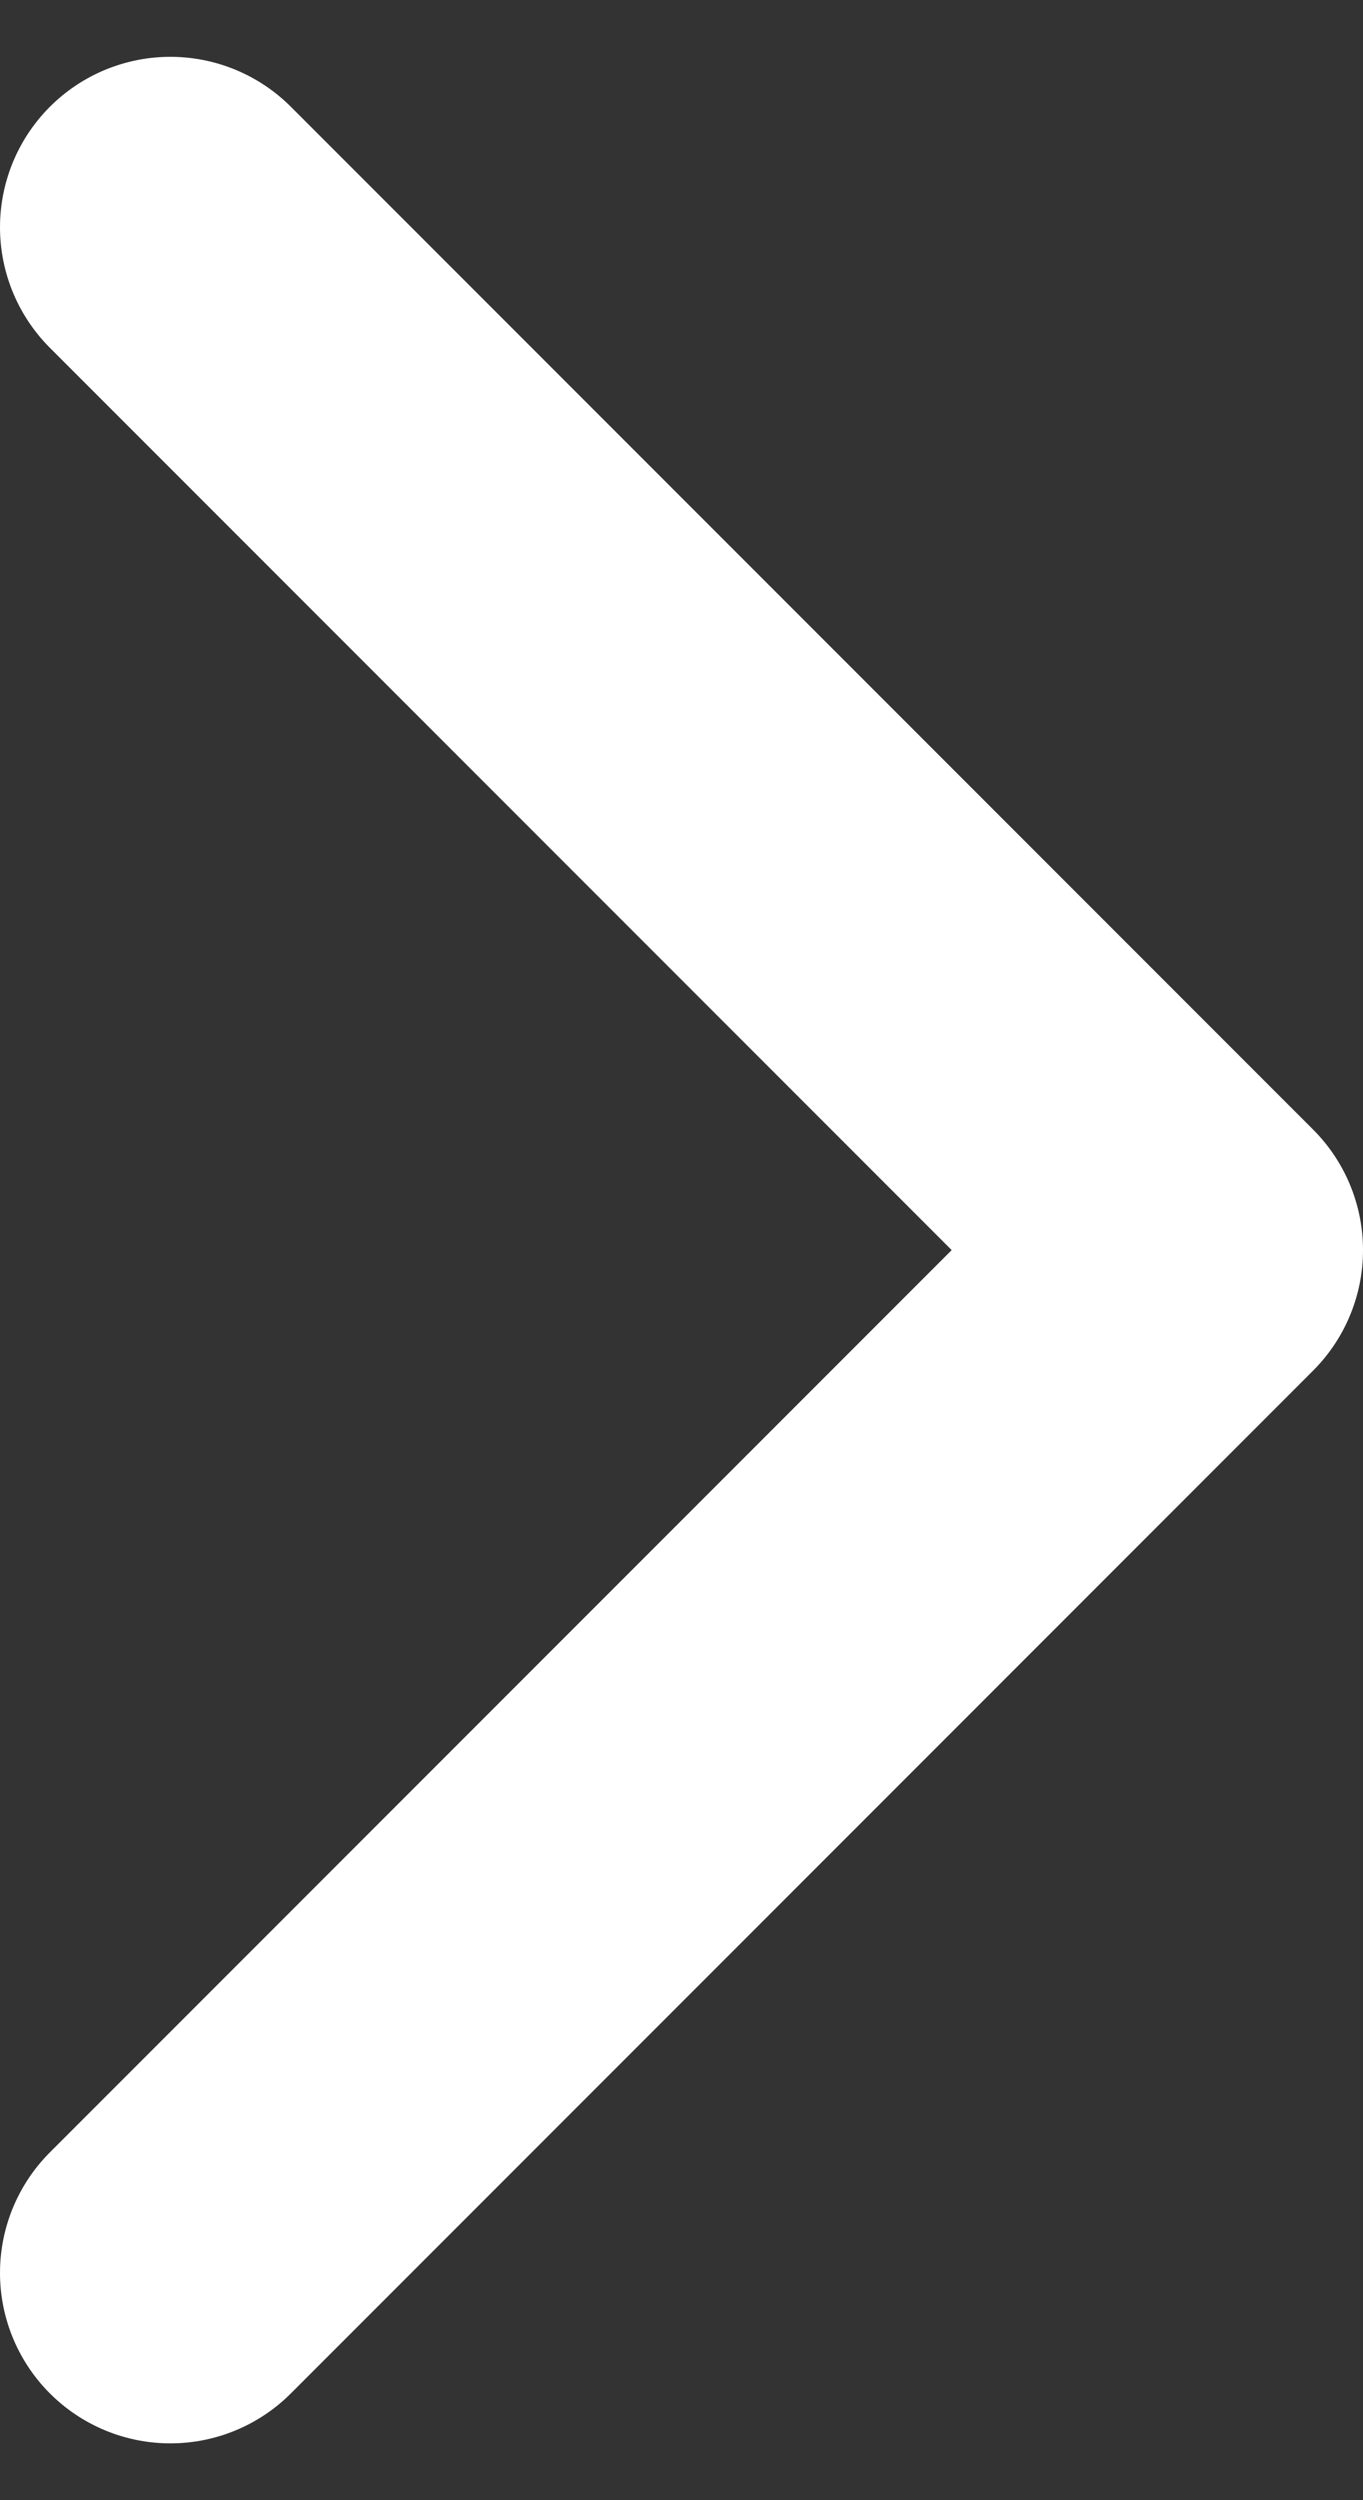 <svg xmlns="http://www.w3.org/2000/svg" width="12" height="22" viewBox="0 0 12 22" fill="none"><rect x="0" y="0" width="12" height="22" fill="#333333" stroke="none"/><path d="M1.5 20L10.5 11L1.5 2" stroke="white" stroke-width="3" stroke-linecap="round" stroke-linejoin="round"></path></svg>